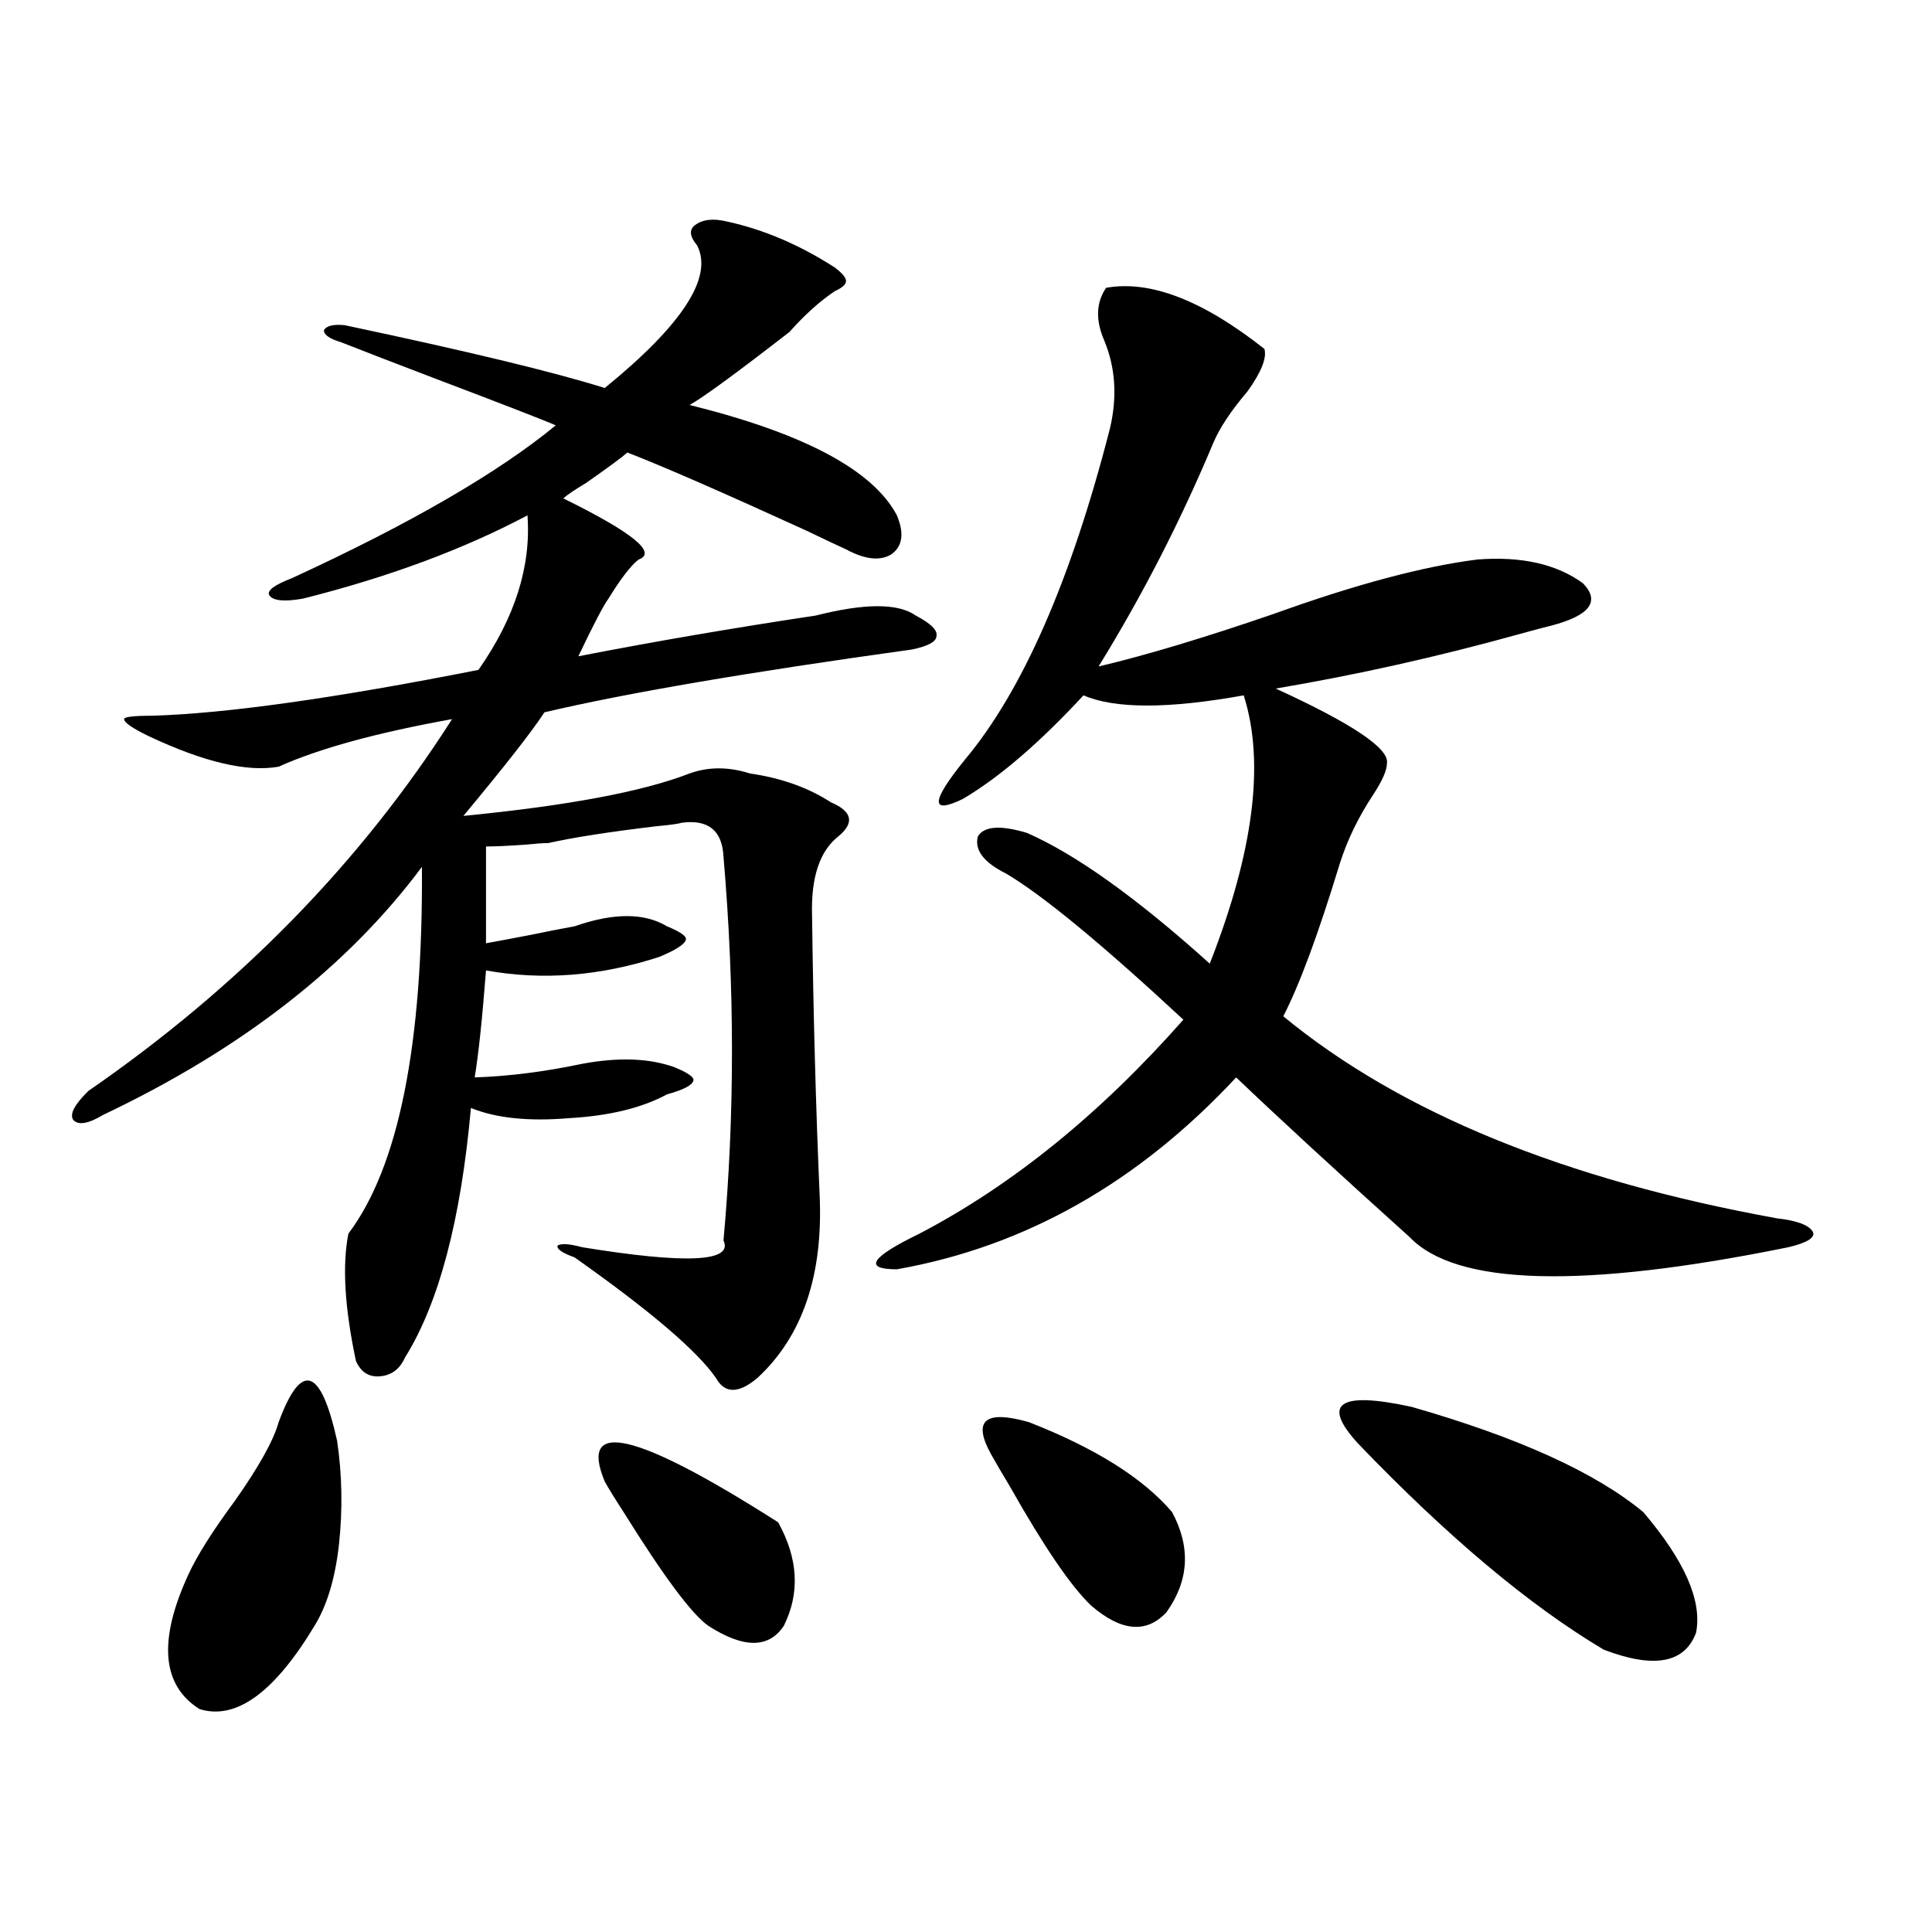 <?xml version="1.0" encoding="utf-8"?>
<!-- Generator: Adobe Illustrator 16.0.0, SVG Export Plug-In . SVG Version: 6.00 Build 0)  -->
<!DOCTYPE svg PUBLIC "-//W3C//DTD SVG 1.1//EN" "http://www.w3.org/Graphics/SVG/1.1/DTD/svg11.dtd">
<svg version="1.1" id="图层_1" xmlns="http://www.w3.org/2000/svg" xmlns:xlink="http://www.w3.org/1999/xlink" x="0px" y="0px"
	 width="1000px" height="1000px" viewBox="0 0 1000 1000" enable-background="new 0 0 1000 1000" xml:space="preserve">
<path d="M376.43,114.695c18.856,4.106,37.393,12.017,55.608,23.73c3.902,2.939,5.854,5.273,5.854,7.031s-1.951,3.516-5.854,5.273
	c-7.805,5.273-15.609,12.305-23.414,21.094c-27.972,21.685-45.212,34.277-51.706,37.793c59.176,14.653,94.952,33.701,107.314,57.129
	c3.902,9.38,2.927,16.123-2.927,20.215c-5.854,3.516-13.658,2.637-23.414-2.637c-3.902-1.758-10.731-4.971-20.487-9.668
	c-43.581-19.912-74.479-33.398-92.681-40.43c-2.606,2.349-9.756,7.622-21.463,15.82c-5.854,3.516-9.756,6.152-11.707,7.91
	c35.762,17.578,48.779,28.125,39.023,31.641c-3.902,2.939-9.115,9.668-15.609,20.215c-2.606,3.516-7.805,13.486-15.609,29.883
	c39.023-7.607,79.998-14.639,122.924-21.094c25.365-6.44,42.591-6.44,51.706,0c7.805,4.106,11.372,7.622,10.731,10.547
	c0,2.939-4.237,5.273-12.683,7.031c-84.556,11.729-147.969,22.563-190.239,32.52c-6.509,9.971-20.487,27.837-41.95,53.613
	c53.978-5.273,93.001-12.593,117.07-21.973c9.756-3.516,20.152-3.516,31.219,0c16.25,2.349,30.243,7.334,41.95,14.941
	c11.052,4.697,12.348,10.547,3.902,17.578c-9.756,7.622-14.313,21.396-13.658,41.309c0.641,50.977,1.951,99.028,3.902,144.141
	c1.951,41.611-8.78,73.252-32.194,94.922c-9.756,8.213-16.92,8.213-21.463,0c-9.756-14.063-34.146-34.854-73.169-62.402
	c-6.509-2.334-9.436-4.395-8.78-6.152c1.951-1.167,6.174-0.879,12.683,0.879c53.978,8.789,78.367,7.622,73.169-3.516
	c5.854-64.448,5.854-130.654,0-198.633c-0.655-13.472-7.805-19.336-21.463-17.578c-1.951,0.591-6.188,1.182-12.683,1.758
	c-24.725,2.939-43.581,5.864-56.584,8.789c-2.606,0-6.829,0.303-12.683,0.879c-8.46,0.591-14.969,0.879-19.512,0.879v50.098
	c6.494-1.167,14.299-2.637,23.414-4.395c8.445-1.758,15.93-3.213,22.438-4.395c20.152-7.031,36.097-7.031,47.804,0
	c7.149,2.939,10.396,5.273,9.756,7.031c-0.655,2.349-5.213,5.273-13.658,8.789c-30.578,9.971-60.486,12.305-89.754,7.031
	c-1.951,25.2-3.902,43.657-5.854,55.371c17.561-0.576,36.097-2.925,55.608-7.031c18.856-3.516,34.786-2.925,47.804,1.758
	c7.149,2.939,10.396,5.273,9.756,7.031c-0.655,2.349-5.213,4.697-13.658,7.031c-13.018,7.031-29.923,11.138-50.73,12.305
	c-20.822,1.758-37.728,0-50.73-5.273c-5.213,58.008-16.585,101.074-34.146,129.199c-2.606,5.864-6.829,9.092-12.683,9.668
	c-5.854,0.591-10.091-2.046-12.683-7.91c-5.854-27.534-7.164-49.507-3.902-65.918c26.006-34.565,38.688-97.847,38.048-189.844
	C180.002,500.247,125.049,543.025,53.511,577c-7.805,4.697-13.018,5.576-15.609,2.637c-1.951-2.925,0.641-7.91,7.805-14.941
	c78.047-53.901,140.805-118.062,188.288-192.48c-39.023,7.031-68.946,15.244-89.754,24.609c-16.265,2.939-38.703-2.334-67.315-15.82
	c-8.46-4.092-12.683-7.031-12.683-8.789c0-1.167,4.878-1.758,14.634-1.758c38.368-1.167,94.632-9.077,168.776-23.73
	c18.856-26.943,27.316-53.613,25.365-79.98c-33.17,17.578-71.873,31.943-116.095,43.066c-9.756,1.758-15.609,1.182-17.561-1.758
	c-1.311-2.334,2.592-5.273,11.707-8.789c61.127-28.125,106.659-54.492,136.582-79.102c-5.213-2.334-26.341-10.547-63.413-24.609
	c-21.463-8.198-37.407-14.351-47.804-18.457c-5.854-1.758-8.78-3.804-8.78-6.152c1.296-2.334,4.878-3.213,10.731-2.637
	c63.733,13.486,108.61,24.321,134.631,32.52c40.319-32.808,56.249-57.417,47.804-73.828c-3.902-4.683-4.237-8.198-0.976-10.547
	C363.747,113.528,369.266,112.938,376.43,114.695z M144.24,736.082c11.707-31.641,21.783-28.413,30.243,9.668
	c2.592,17.578,2.927,35.459,0.976,53.613c-1.951,17.578-6.188,31.641-12.683,42.188c-20.822,34.566-40.654,48.917-59.511,43.066
	c-19.512-12.305-21.463-35.458-5.854-69.434c4.543-9.956,12.683-22.852,24.39-38.672
	C134.149,758.934,141.634,745.462,144.24,736.082z M313.017,766.844c-13.658-32.808,16.25-25.776,89.754,21.094
	c10.396,18.76,11.372,36.626,2.927,53.613c-7.805,11.715-20.822,11.715-39.023,0c-8.46-5.863-23.094-25.488-43.901-58.887
	C318.215,775.633,314.968,770.359,313.017,766.844z M572.522,148.973c22.759-4.092,50.075,6.455,81.949,31.641
	c1.296,4.697-1.631,12.017-8.78,21.973c-8.46,9.971-14.313,18.76-17.561,26.367c-16.92,40.43-36.752,79.102-59.511,116.016
	c24.71-5.85,54.953-14.941,90.729-27.246c42.271-15.229,77.392-24.609,105.363-28.125c22.759-1.758,40.975,2.349,54.633,12.305
	c9.101,9.38,3.567,16.699-16.585,21.973c-2.606,0.591-8.14,2.061-16.585,4.395c-42.285,11.729-84.235,21.094-125.851,28.125
	c39.664,18.169,58.855,31.064,57.56,38.672c0,3.516-2.286,8.789-6.829,15.82c-7.805,11.729-13.658,23.73-17.561,36.035
	c-11.066,36.338-20.822,62.705-29.268,79.102c60.486,49.81,145.683,84.678,255.604,104.59c10.396,1.182,16.585,3.516,18.536,7.031
	c1.296,2.939-2.927,5.576-12.683,7.91c-106.674,21.685-172.038,19.927-196.093-5.273c-37.728-33.975-67.65-61.523-89.754-82.617
	c-50.73,54.492-109.266,87.603-175.605,99.316c-17.561,0-13.658-6.152,11.707-18.457c48.124-25.186,93.656-62.1,136.582-110.742
	c-42.285-39.248-72.849-64.448-91.705-75.586c-11.707-5.85-16.585-12.305-14.634-19.336c3.247-5.273,11.707-5.85,25.365-1.758
	c25.365,11.138,56.904,33.701,94.632,67.676c22.759-58.008,28.612-104.287,17.561-138.867c-39.023,7.031-66.675,7.031-82.925,0
	c-22.773,24.609-43.581,42.49-62.438,53.613c-16.92,8.213-16.585,1.47,0.976-20.215c29.908-35.732,54.953-92.861,75.12-171.387
	c3.902-16.396,2.927-31.641-2.927-45.703C566.989,165.672,567.31,156.595,572.522,148.973z M513.012,752.781
	c-9.756-17.578-3.262-23.14,19.512-16.699c34.466,13.486,59.176,29.004,74.145,46.582c9.756,18.169,8.78,35.459-2.927,51.855
	c-10.411,11.124-23.414,9.957-39.023-3.516c-10.411-9.956-24.39-30.459-41.95-61.523
	C518.21,761.873,514.963,756.297,513.012,752.781z M703.251,747.508c-19.512-21.094-10.411-27.534,27.316-19.336
	c55.273,15.82,95.272,33.989,119.997,54.492c21.463,25.2,30.563,46.006,27.316,62.402c-5.854,15.82-21.798,18.746-47.804,8.789
	C791.694,831.004,749.424,795.56,703.251,747.508z"/>
</svg>
